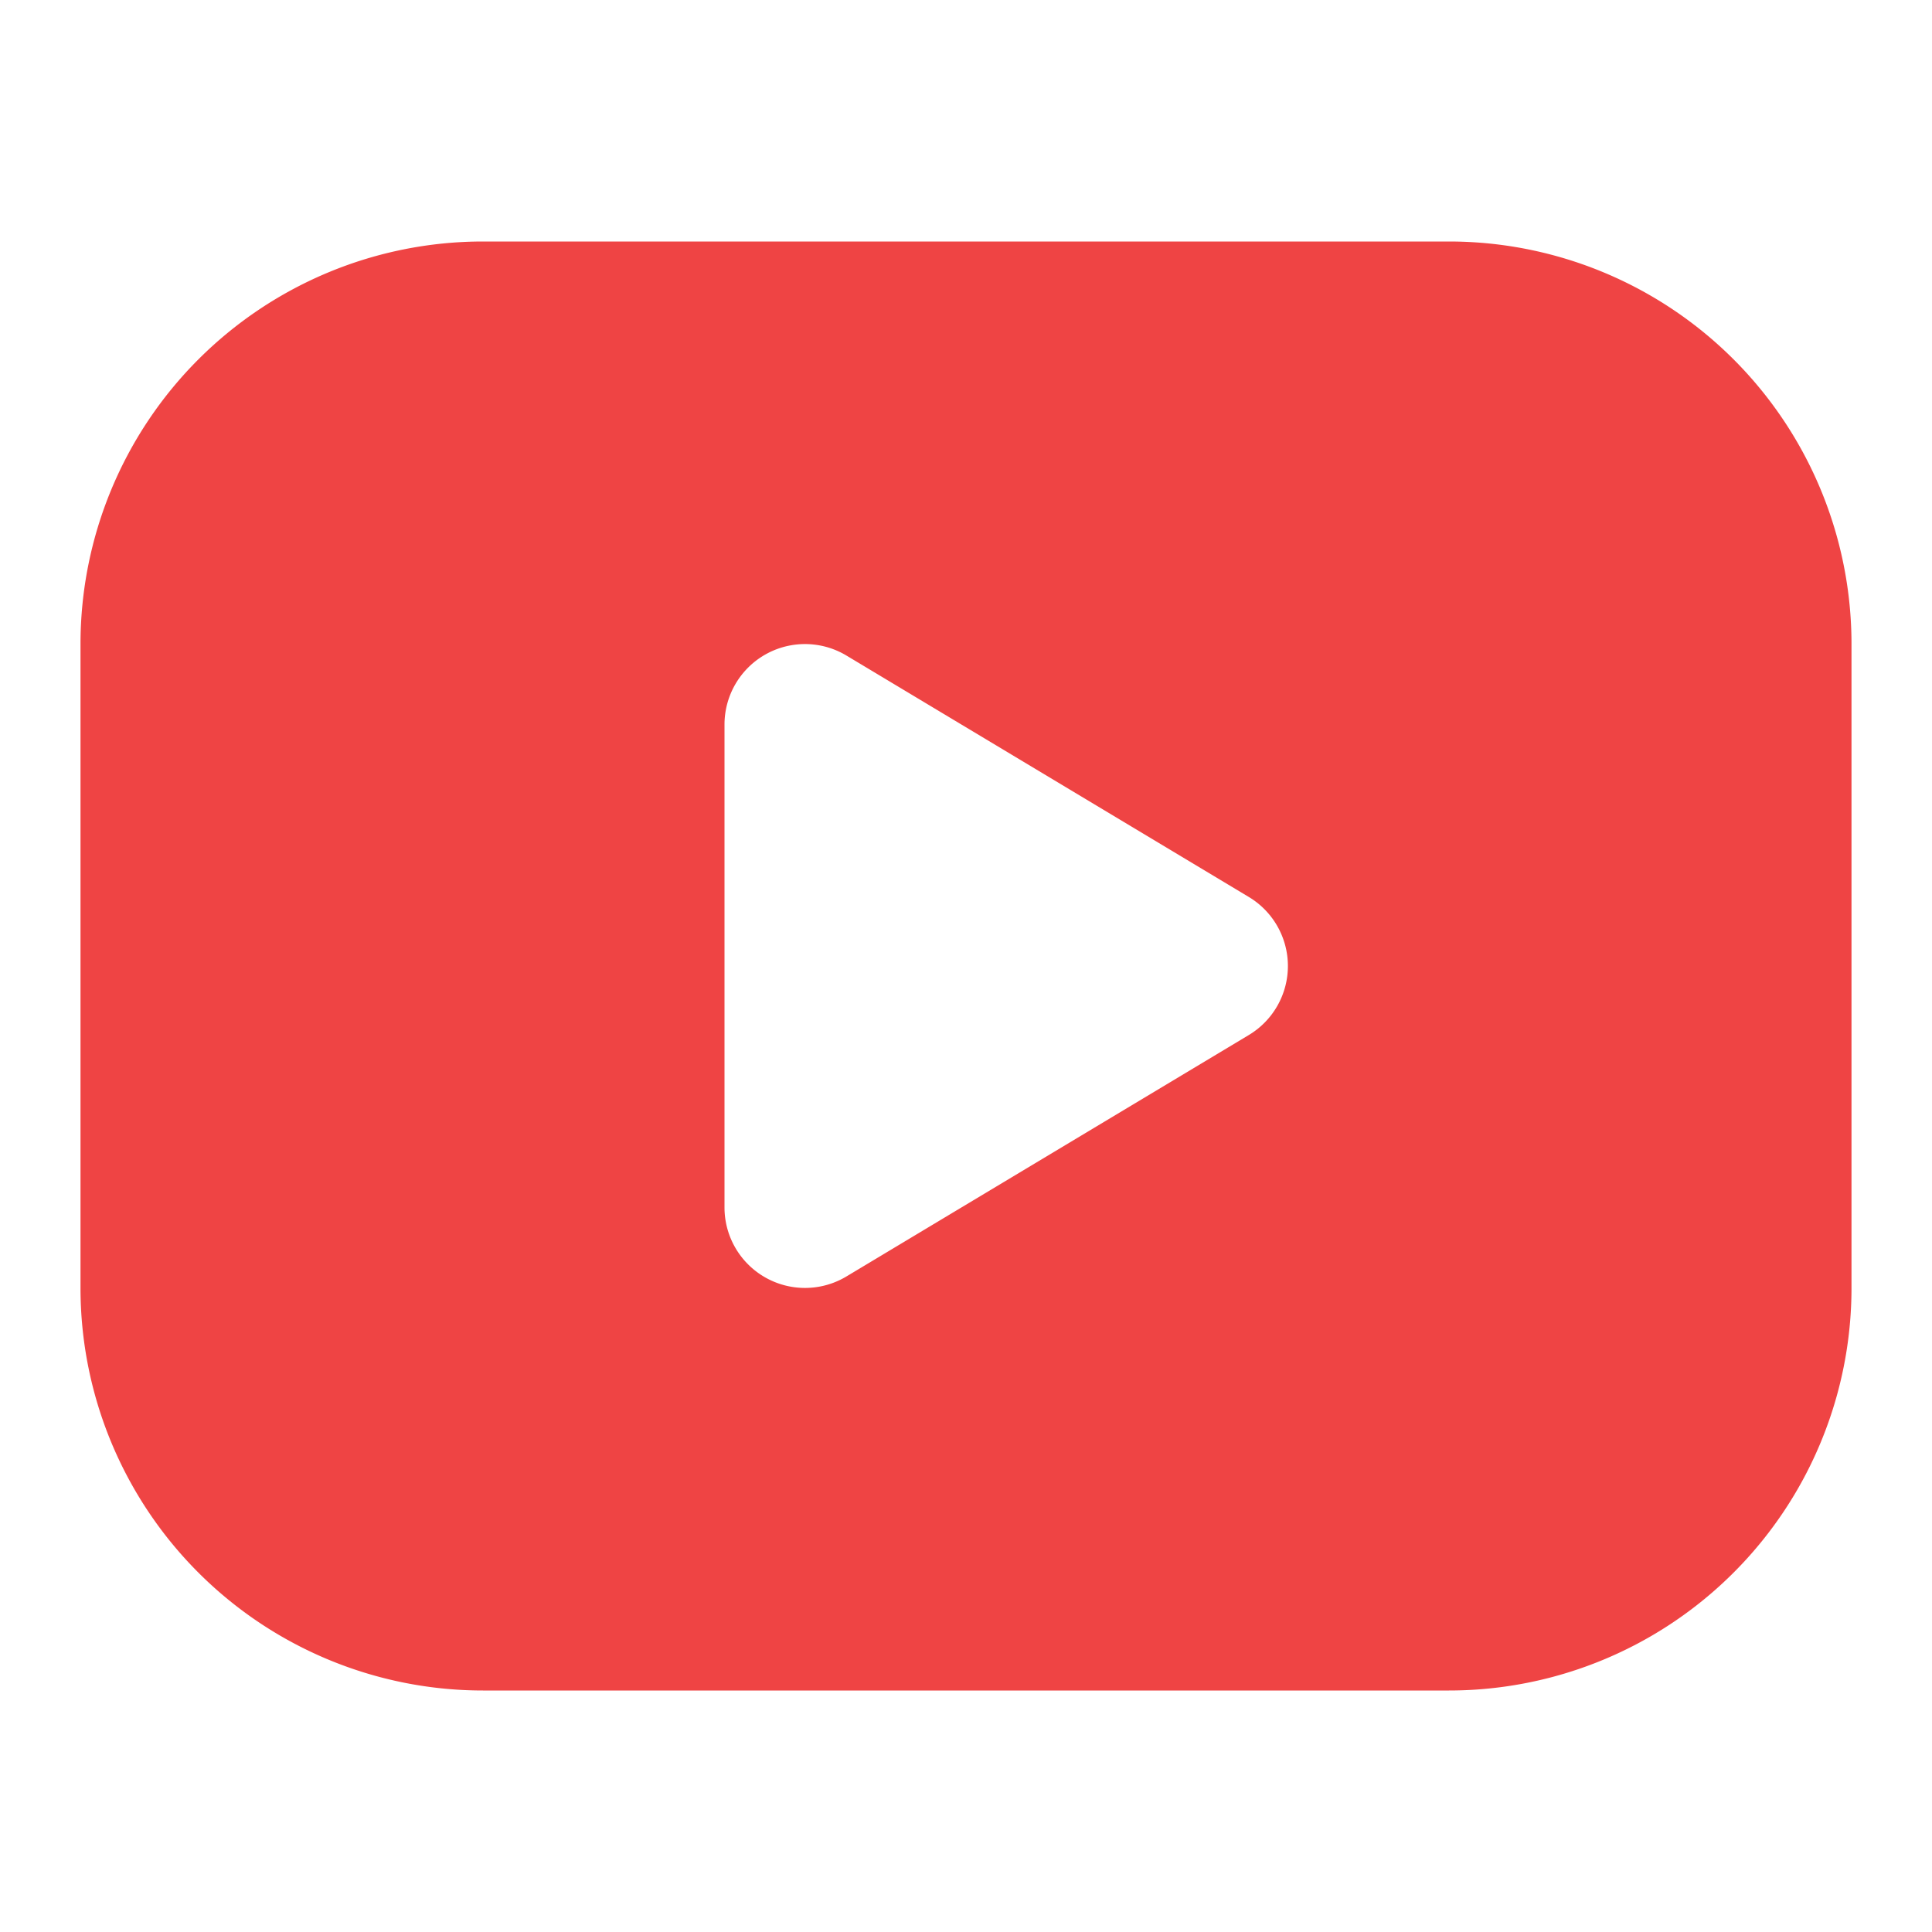 <svg width="48" height="48" viewBox="0 0 24 24" xmlns="http://www.w3.org/2000/svg">
    <g fill="none" stroke-linecap="round" stroke-linejoin="round" stroke-width="2">
        <path d="M0 0h24v24H0z"/>
        <path fill="#ef4444" d="M18 3a5 5 0 0 1 5 5v8a5 5 0 0 1-5 5H6a5 5 0 0 1-5-5V8a5 5 0 0 1 5-5zM9 9v6a1 1 0 0 0 1.514.857l5-3a1 1 0 0 0 0-1.714l-5-3A1 1 0 0 0 9 9z"/>
    </g>
</svg>